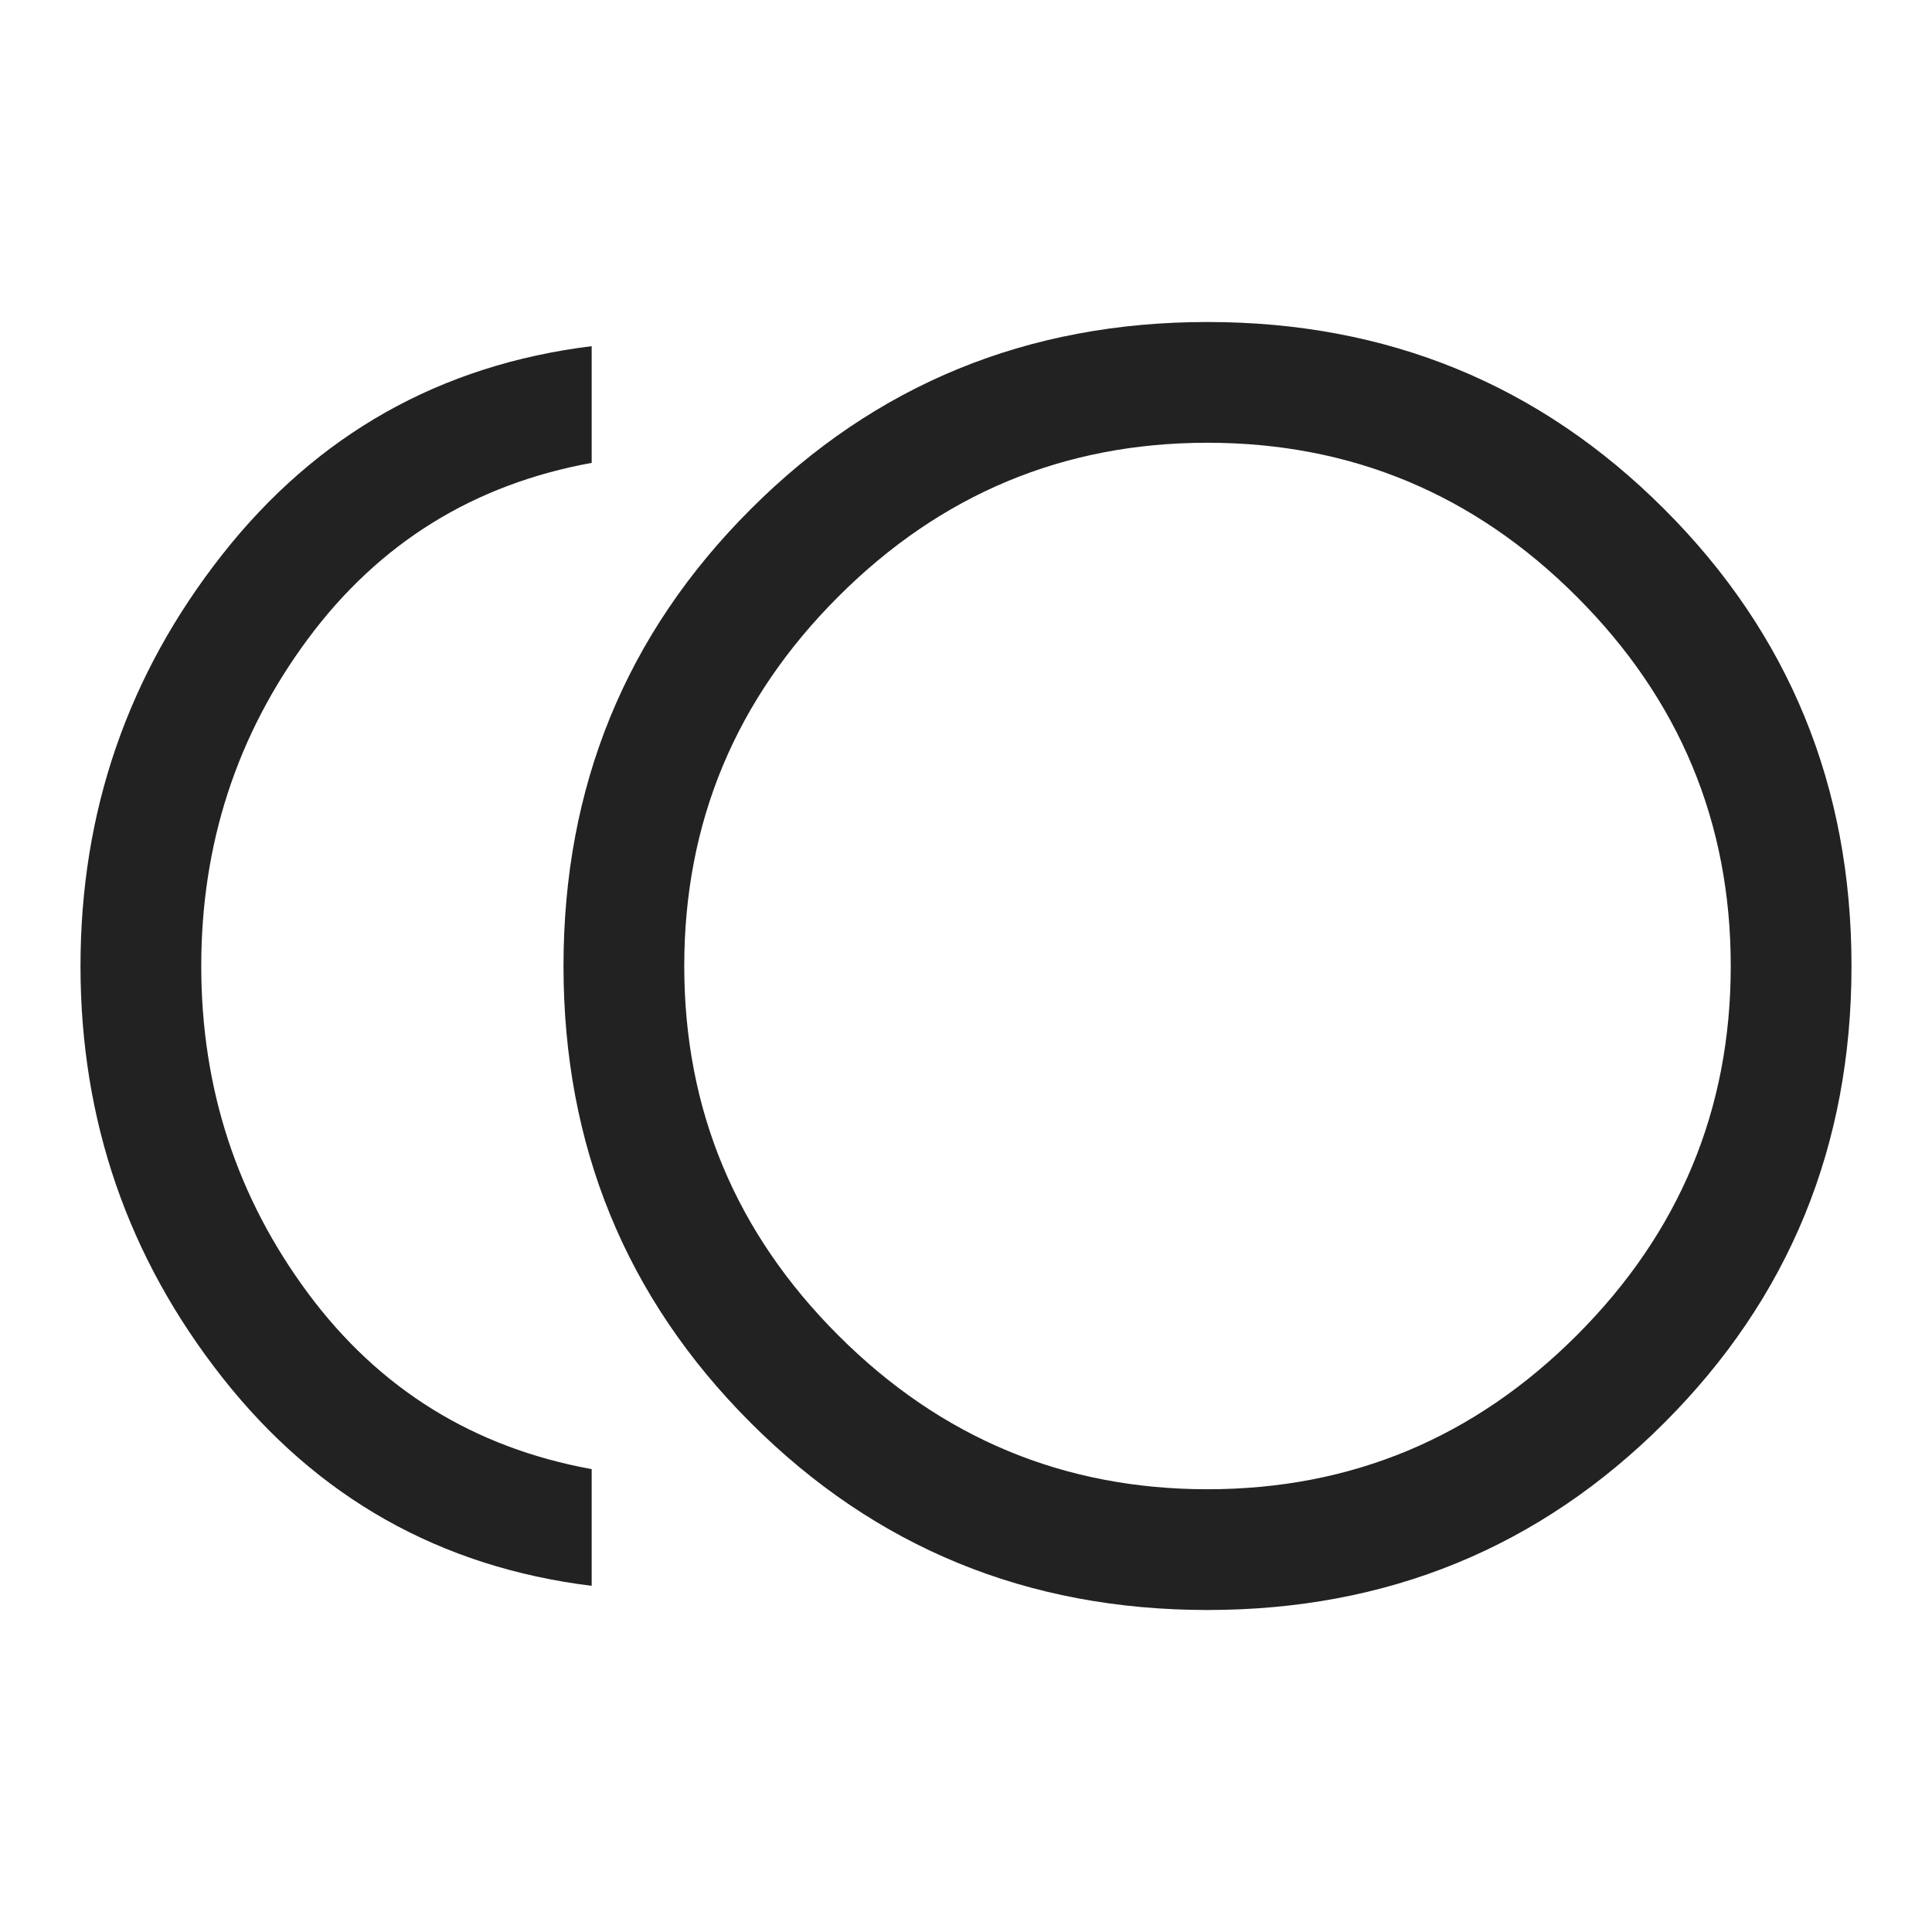 <svg width="36" height="36" viewBox="0 0 36 36" fill="none" xmlns="http://www.w3.org/2000/svg">
<path d="M22.5 30C19.15 30 16.312 28.837 13.988 26.512C11.662 24.188 10.5 21.35 10.5 18C10.5 14.65 11.662 11.812 13.988 9.488C16.312 7.162 19.15 6 22.5 6C25.85 6 28.688 7.162 31.012 9.488C33.337 11.812 34.5 14.65 34.5 18C34.5 21.35 33.337 24.188 31.012 26.512C28.688 28.837 25.85 30 22.5 30ZM11.025 29.55C8.2 29.2 5.906 27.906 4.144 25.669C2.381 23.431 1.5 20.875 1.5 18C1.5 15.125 2.381 12.569 4.144 10.331C5.906 8.094 8.2 6.8 11.025 6.45V8.625C8.825 9.025 7.062 10.119 5.737 11.906C4.412 13.694 3.75 15.725 3.75 18C3.75 20.275 4.412 22.306 5.737 24.094C7.062 25.881 8.825 26.975 11.025 27.375V29.55ZM22.5 27.75C25.175 27.75 27.469 26.794 29.381 24.881C31.294 22.969 32.25 20.675 32.25 18C32.25 15.325 31.294 13.031 29.381 11.119C27.469 9.206 25.175 8.25 22.5 8.25C19.825 8.25 17.531 9.206 15.619 11.119C13.706 13.031 12.75 15.325 12.75 18C12.75 20.675 13.706 22.969 15.619 24.881C17.531 26.794 19.825 27.75 22.5 27.75Z" fill="#222222"/>
</svg>
